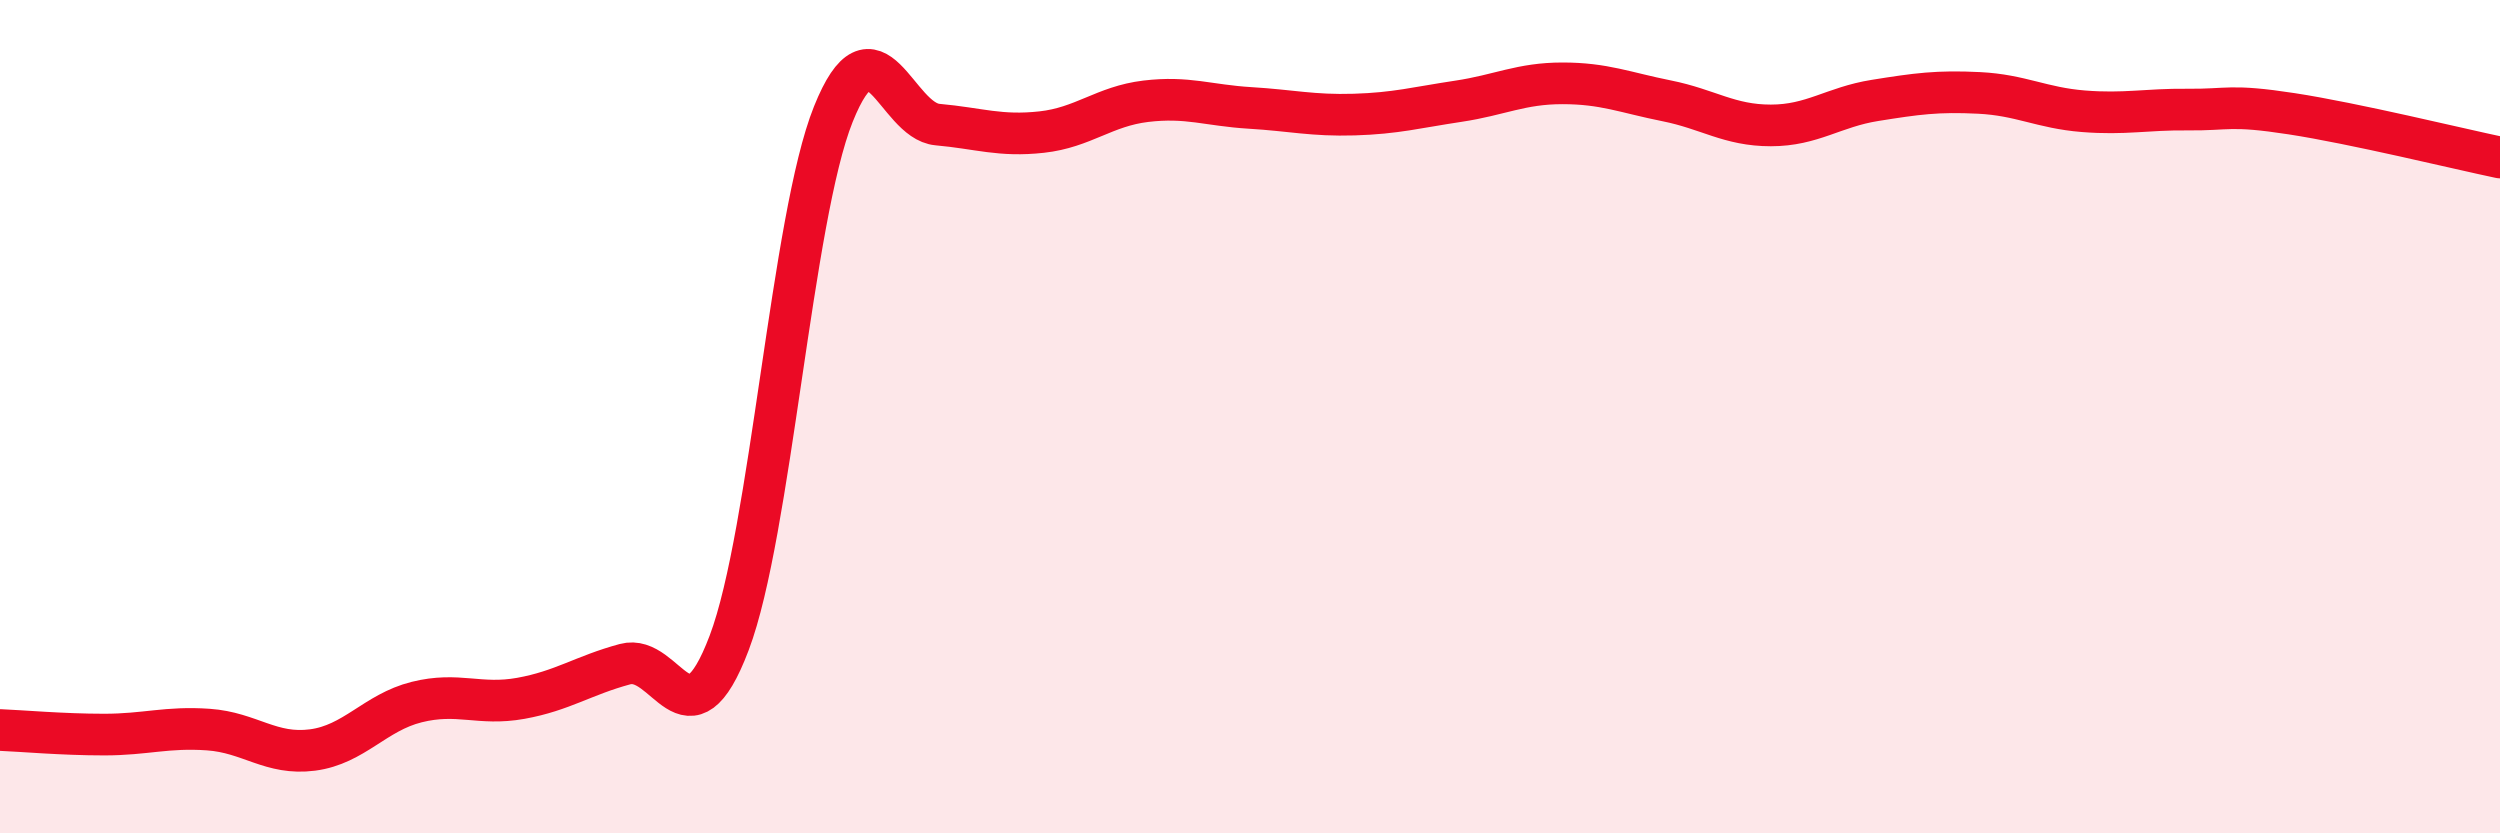 
    <svg width="60" height="20" viewBox="0 0 60 20" xmlns="http://www.w3.org/2000/svg">
      <path
        d="M 0,17.52 C 0.5,17.54 1.5,17.63 2.5,17.63 C 3.5,17.63 4,17.44 5,17.51 C 6,17.58 6.5,18.13 7.5,18 C 8.5,17.87 9,17.1 10,16.85 C 11,16.6 11.5,16.94 12.5,16.76 C 13.5,16.58 14,16.21 15,15.94 C 16,15.67 16.5,18.07 17.5,15.43 C 18.5,12.79 19,5.23 20,2.74 C 21,0.25 21.5,2.9 22.5,2.99 C 23.5,3.08 24,3.28 25,3.17 C 26,3.06 26.5,2.55 27.5,2.43 C 28.5,2.31 29,2.53 30,2.59 C 31,2.65 31.5,2.78 32.5,2.75 C 33.5,2.72 34,2.58 35,2.43 C 36,2.28 36.5,2 37.5,2 C 38.5,2 39,2.22 40,2.42 C 41,2.62 41.5,3.01 42.5,3.01 C 43.5,3.01 44,2.57 45,2.41 C 46,2.25 46.5,2.18 47.5,2.23 C 48.5,2.28 49,2.59 50,2.67 C 51,2.75 51.5,2.62 52.5,2.63 C 53.5,2.64 53.5,2.5 55,2.73 C 56.5,2.96 59,3.57 60,3.78L60 20L0 20Z"
        fill="#EB0A25"
        opacity="0.1"
        stroke-linecap="round"
        stroke-linejoin="round"
      />
      <path
        d="M 0,17.52 C 0.5,17.54 1.5,17.63 2.5,17.63 C 3.5,17.63 4,17.44 5,17.51 C 6,17.58 6.5,18.13 7.5,18 C 8.5,17.87 9,17.1 10,16.85 C 11,16.6 11.5,16.94 12.5,16.76 C 13.5,16.58 14,16.21 15,15.94 C 16,15.67 16.5,18.07 17.5,15.43 C 18.5,12.79 19,5.23 20,2.74 C 21,0.25 21.5,2.9 22.5,2.99 C 23.5,3.08 24,3.28 25,3.17 C 26,3.06 26.5,2.55 27.5,2.43 C 28.5,2.31 29,2.53 30,2.59 C 31,2.65 31.5,2.78 32.5,2.75 C 33.5,2.72 34,2.58 35,2.43 C 36,2.28 36.5,2 37.5,2 C 38.5,2 39,2.22 40,2.42 C 41,2.62 41.5,3.01 42.5,3.01 C 43.5,3.01 44,2.57 45,2.41 C 46,2.25 46.5,2.18 47.5,2.23 C 48.5,2.28 49,2.59 50,2.67 C 51,2.75 51.5,2.62 52.5,2.63 C 53.5,2.64 53.5,2.5 55,2.73 C 56.5,2.96 59,3.57 60,3.78"
        stroke="#EB0A25"
        stroke-width="1"
        fill="none"
        stroke-linecap="round"
        stroke-linejoin="round"
      />
    </svg>
  